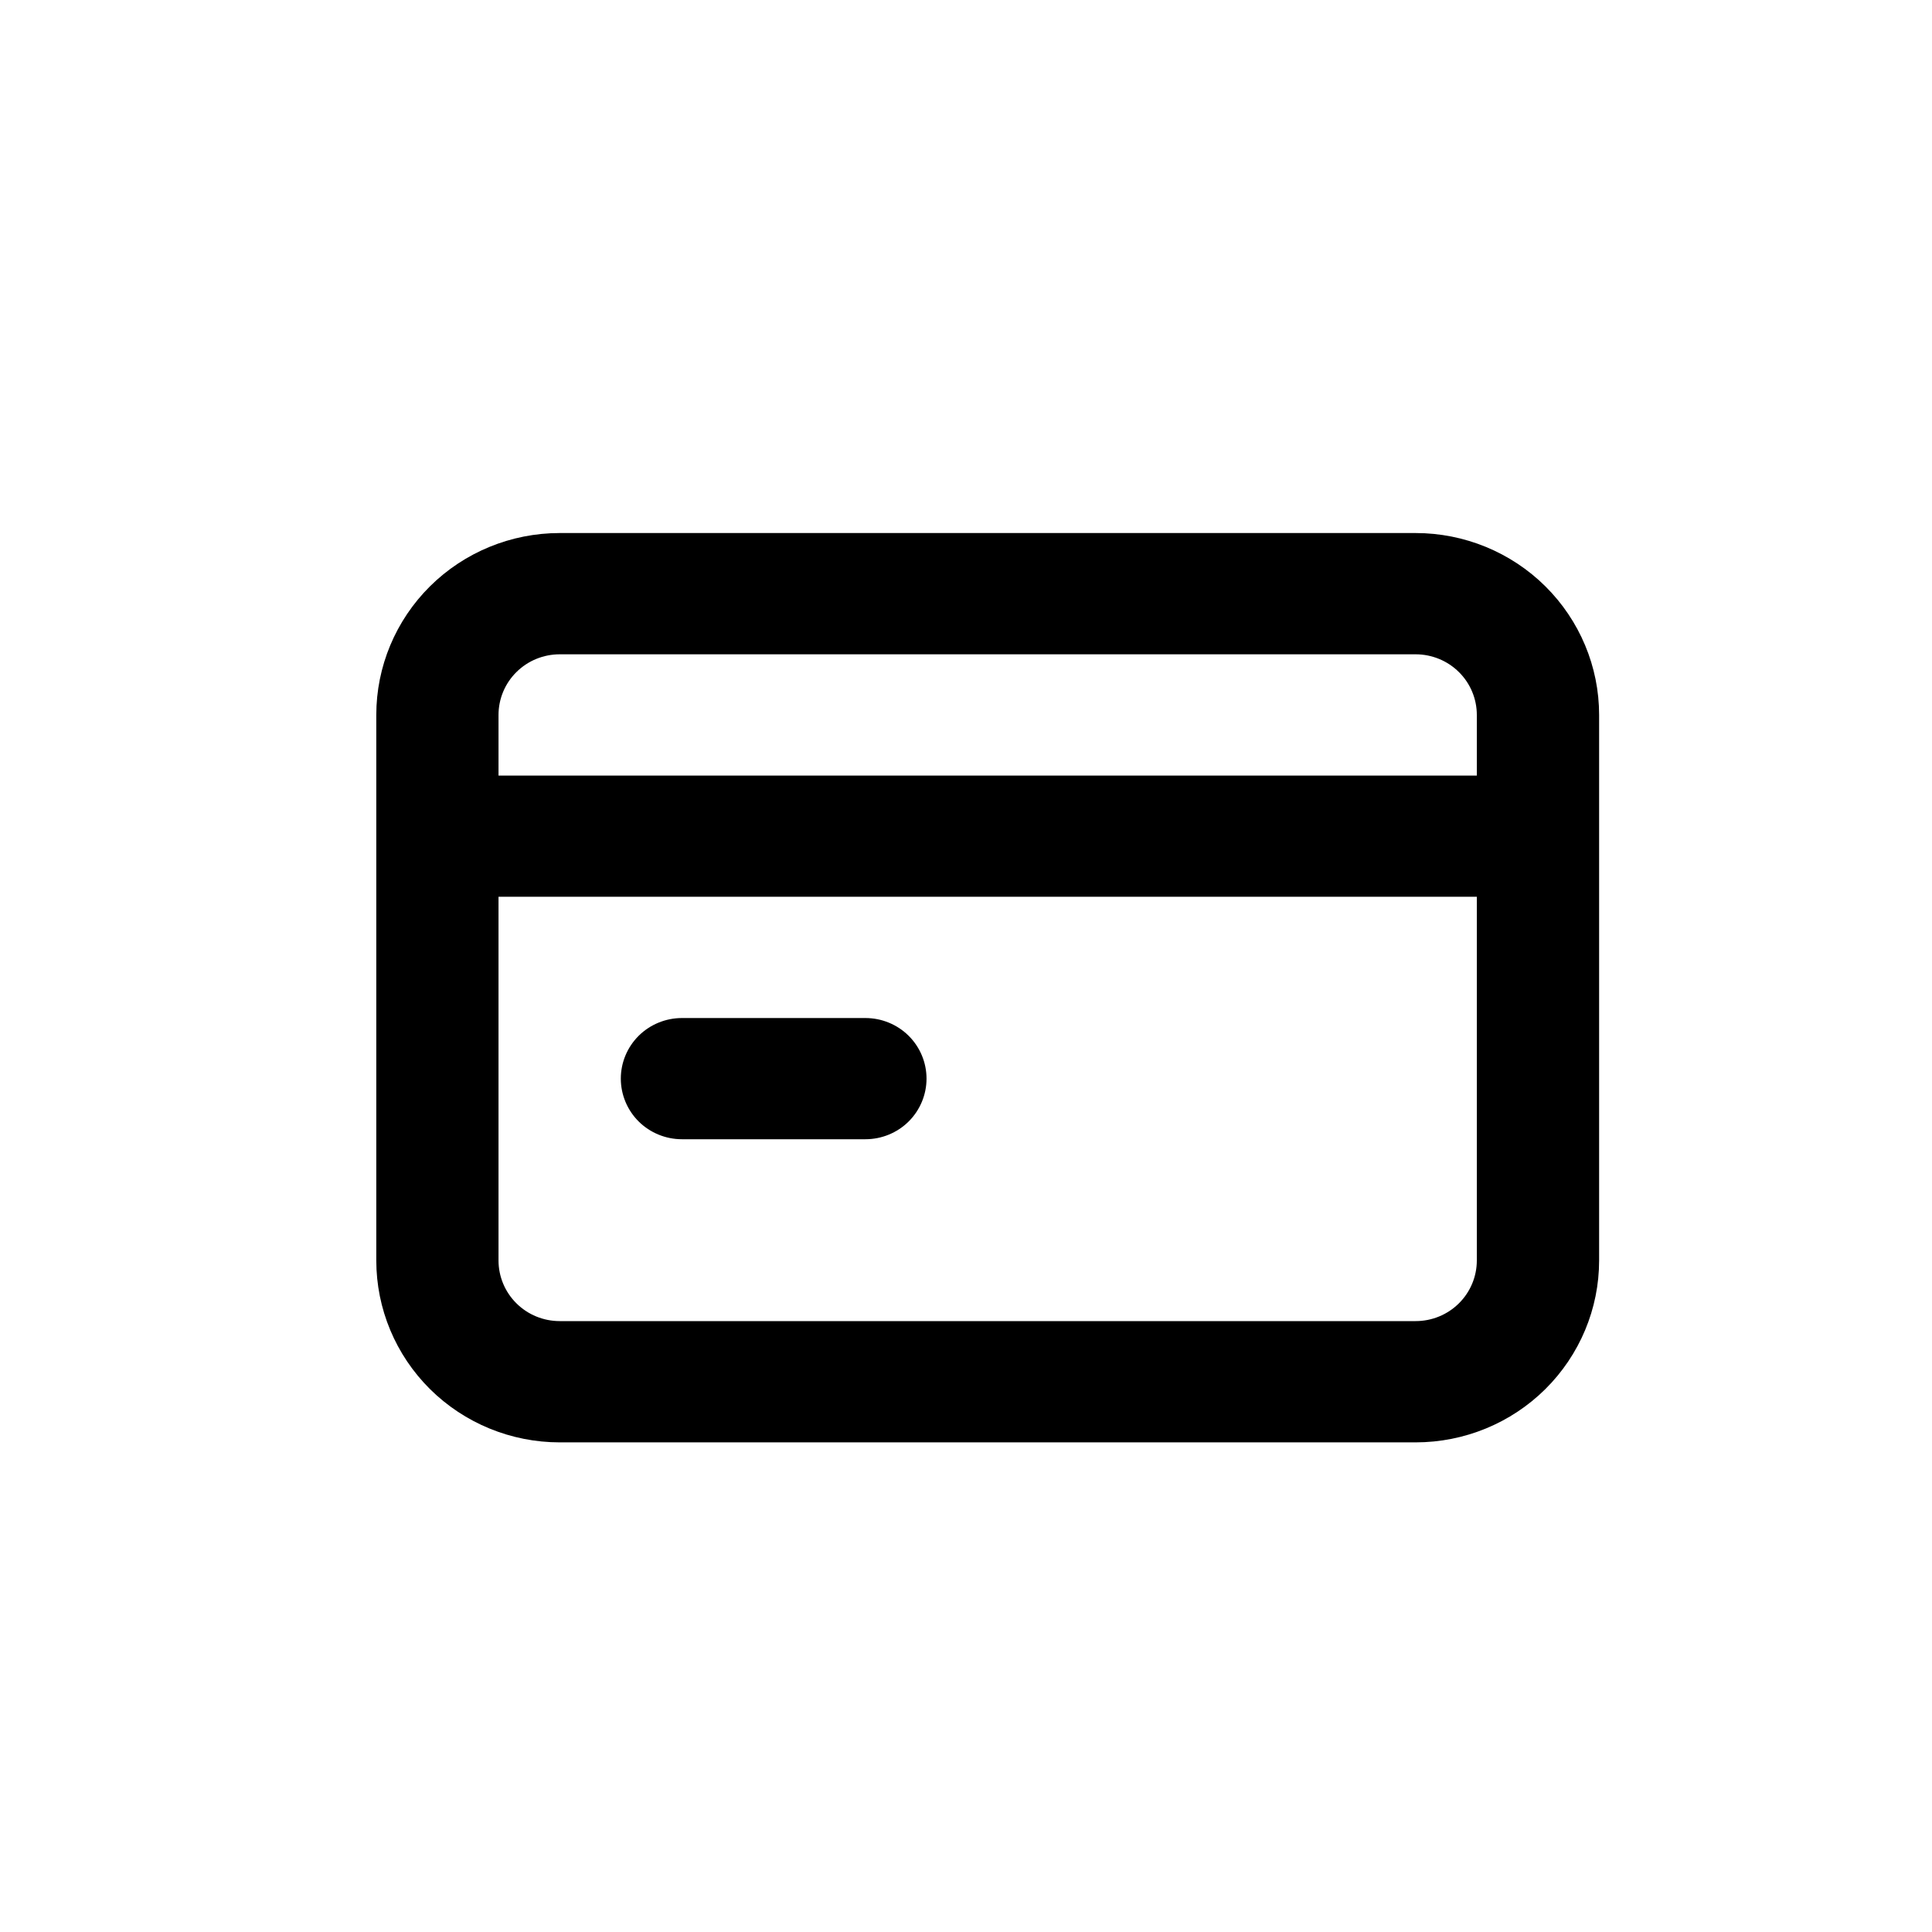 <svg width="30" height="30" viewBox="0 0 30 30" fill="none" xmlns="http://www.w3.org/2000/svg">
<path d="M10.589 17.69H13.438C13.69 17.69 13.931 17.591 14.109 17.415C14.287 17.238 14.387 16.998 14.387 16.749C14.387 16.499 14.287 16.26 14.109 16.083C13.931 15.907 13.69 15.808 13.438 15.808H10.589C10.338 15.808 10.096 15.907 9.918 16.083C9.74 16.26 9.64 16.499 9.64 16.749C9.64 16.998 9.74 17.238 9.918 17.415C10.096 17.591 10.338 17.69 10.589 17.69ZM21.982 8.277H8.691C7.935 8.277 7.211 8.575 6.677 9.104C6.143 9.634 5.843 10.352 5.843 11.101V19.573C5.843 20.322 6.143 21.04 6.677 21.57C7.211 22.099 7.935 22.397 8.691 22.397H21.982C22.738 22.397 23.462 22.099 23.996 21.57C24.53 21.04 24.831 20.322 24.831 19.573V11.101C24.831 10.352 24.53 9.634 23.996 9.104C23.462 8.575 22.738 8.277 21.982 8.277ZM22.932 19.573C22.932 19.822 22.832 20.062 22.654 20.238C22.476 20.415 22.234 20.514 21.982 20.514H8.691C8.439 20.514 8.197 20.415 8.019 20.238C7.841 20.062 7.741 19.822 7.741 19.573V13.925H22.932V19.573ZM22.932 12.043H7.741V11.101C7.741 10.852 7.841 10.612 8.019 10.436C8.197 10.259 8.439 10.16 8.691 10.16H21.982C22.234 10.16 22.476 10.259 22.654 10.436C22.832 10.612 22.932 10.852 22.932 11.101V12.043Z" fill="black"/>
</svg>
